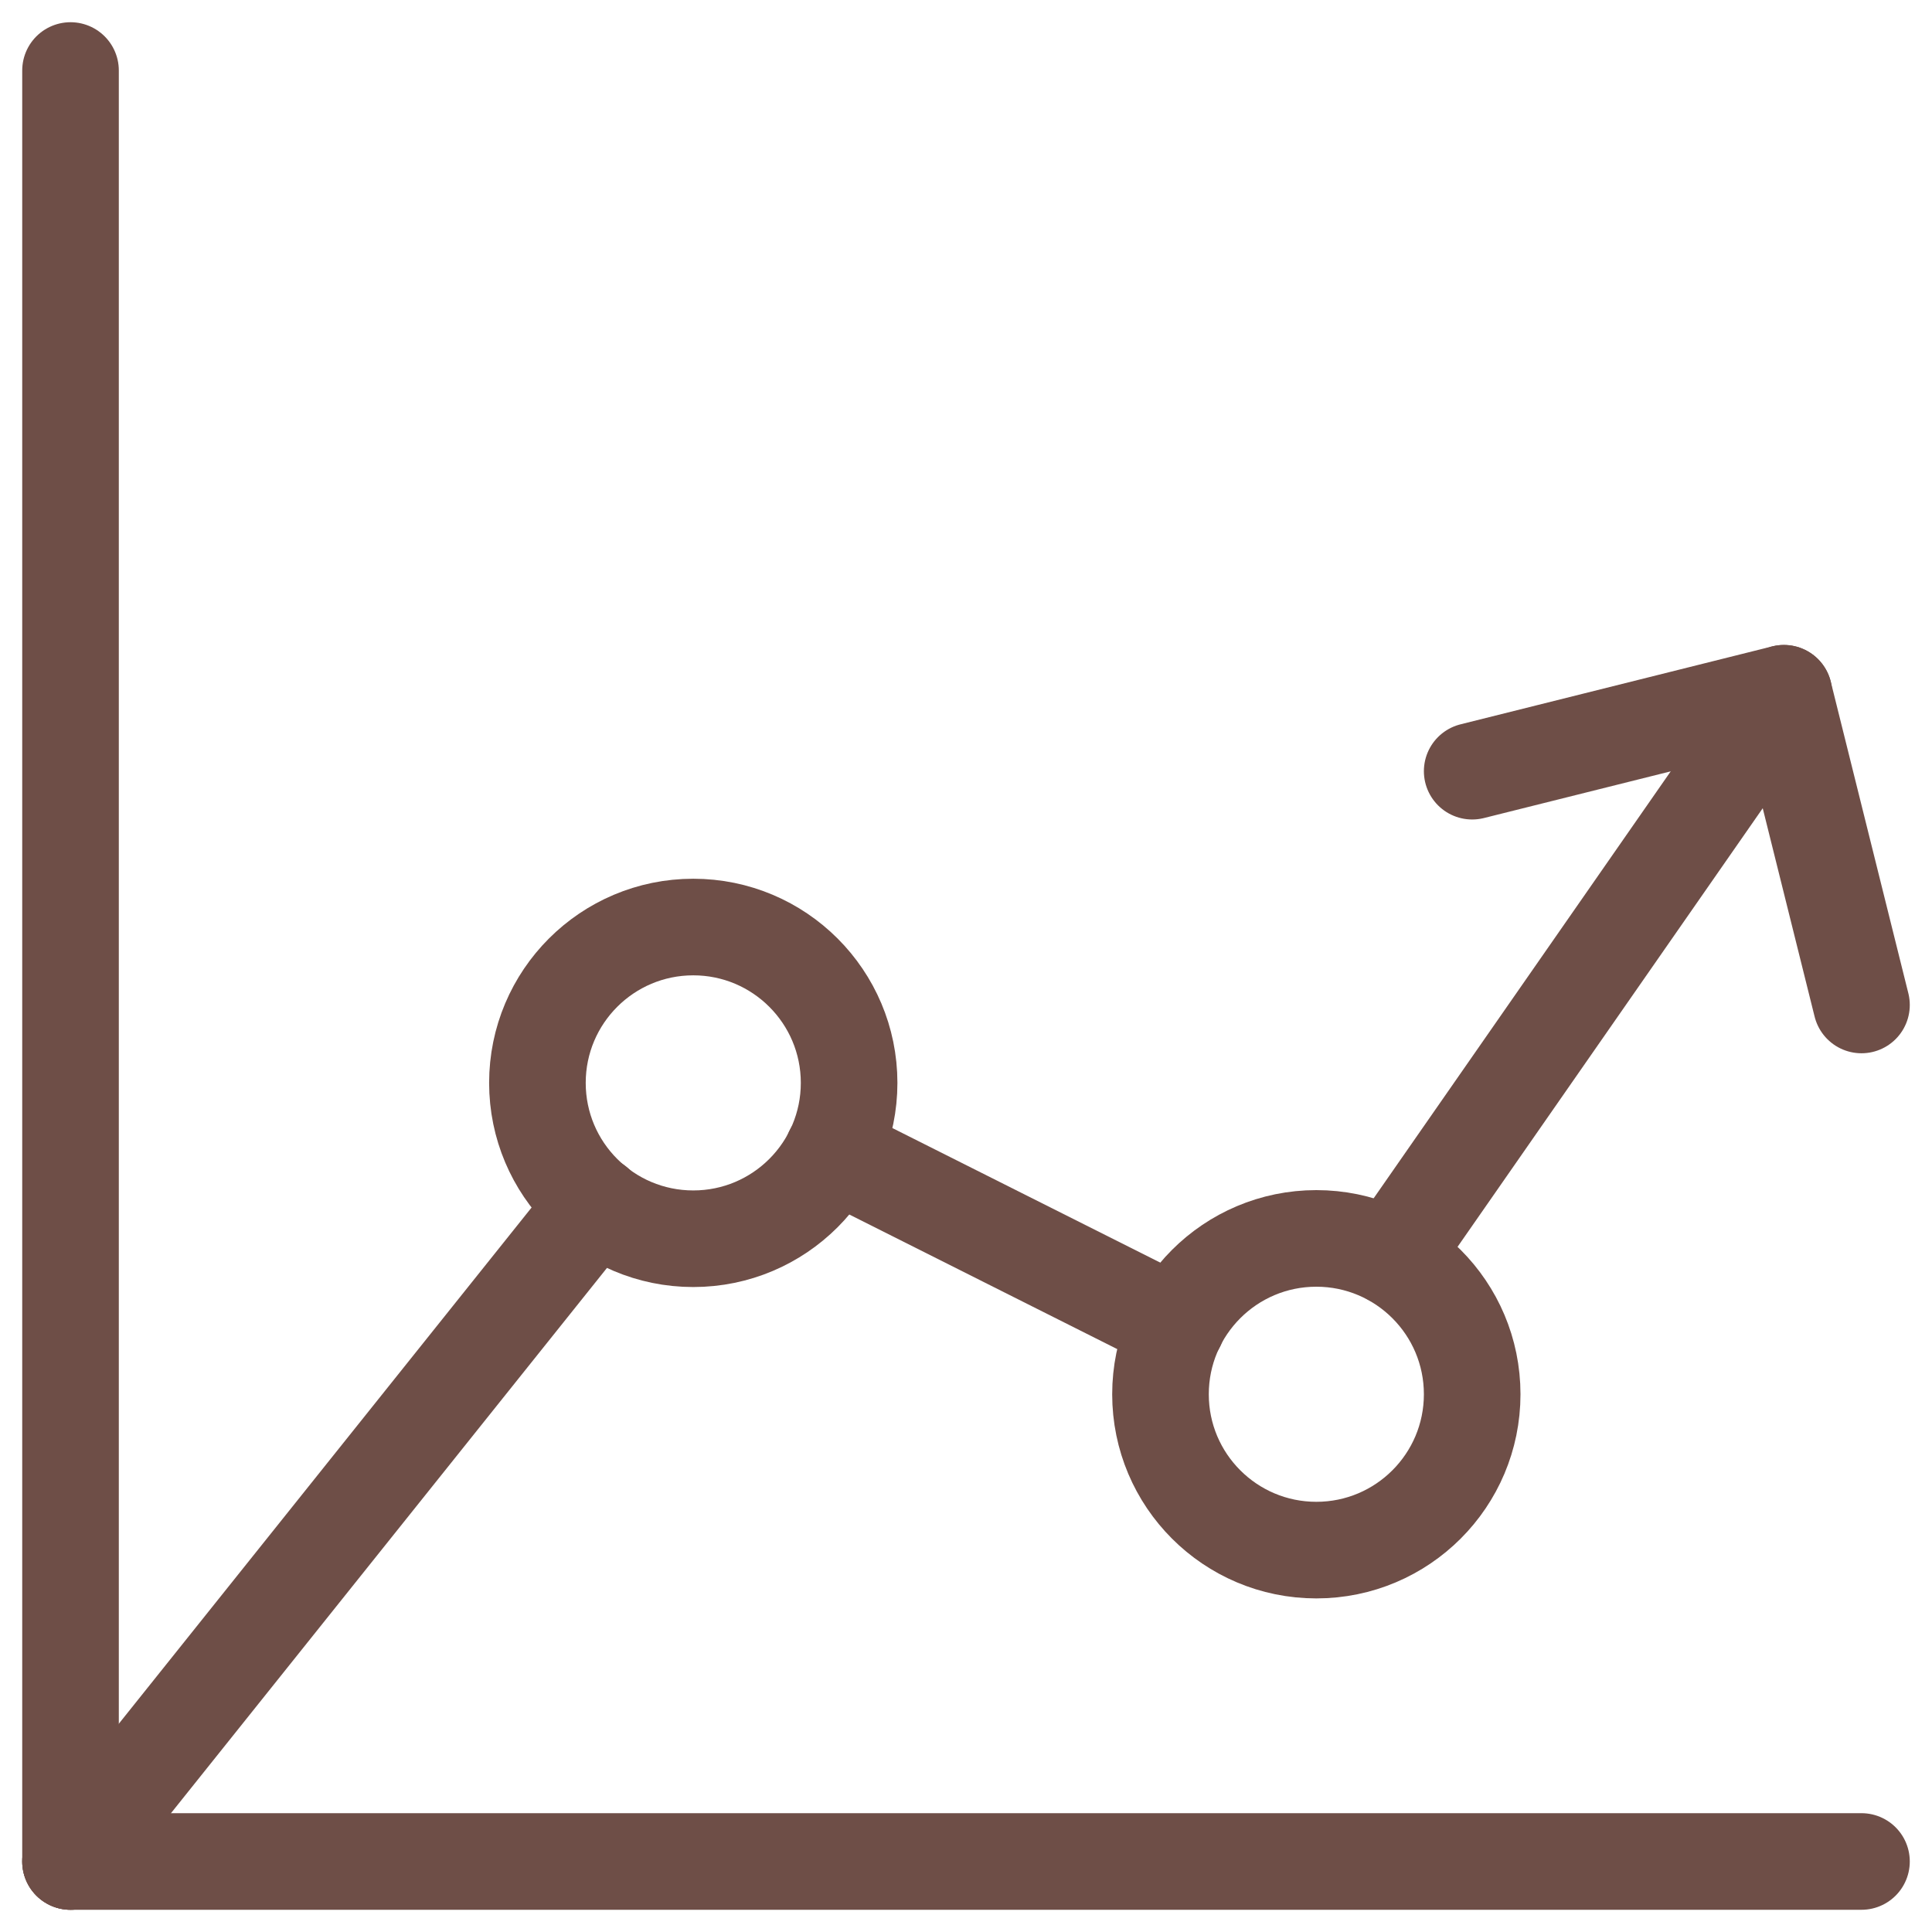 <?xml version="1.0" encoding="UTF-8"?>
<svg id="_图层_1" data-name="图层 1" xmlns="http://www.w3.org/2000/svg" viewBox="0 0 60 60">
  <defs>
    <style>
      .cls-1 {
        fill: none;
        stroke: #6e4e47;
        stroke-linecap: round;
        stroke-linejoin: round;
        stroke-width: 3px;
      }
    </style>
  </defs>
  <circle class="cls-1" cx="21.53" cy="33.63" r="4.84"/>
  <circle class="cls-1" cx="40.88" cy="43.3" r="4.84"/>
  <line class="cls-1" x1="55.4" y1="21.53" x2="43.21" y2="39.05"/>
  <line class="cls-1" x1="36.55" y1="41.15" x2="25.86" y2="35.78"/>
  <line class="cls-1" x1="18.51" y1="37.4" x2="2.19" y2="57.81"/>
  <line class="cls-1" x1="2.19" y1="2.19" x2="2.19" y2="57.81"/>
  <line class="cls-1" x1="57.81" y1="57.81" x2="2.19" y2="57.81"/>
  <polyline class="cls-1" points="45.72 23.95 55.4 21.53 57.81 31.21"/>
</svg>